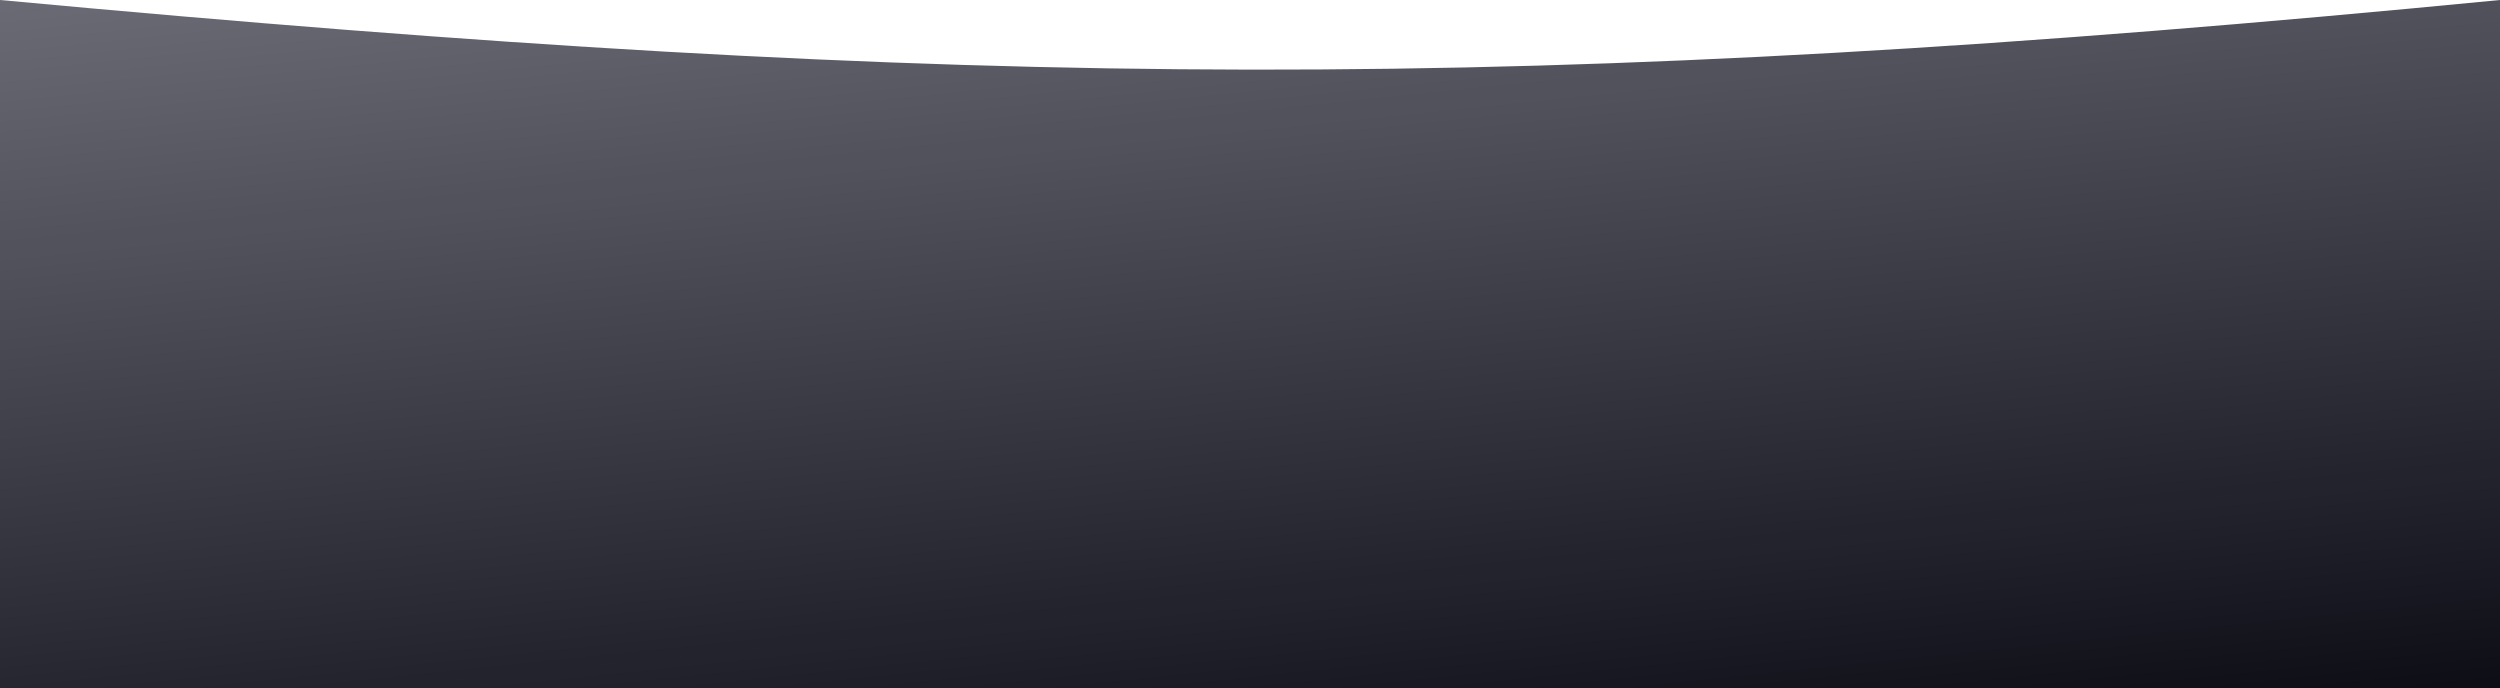 <?xml version="1.0" encoding="UTF-8"?> <svg xmlns="http://www.w3.org/2000/svg" width="1961" height="540" viewBox="0 0 1961 540" fill="none"><path d="M0 0C765.806 71.226 1195.22 74.423 1961 0V540H0V0Z" fill="url(#paint0_linear_2195_1532)"></path><defs><linearGradient id="paint0_linear_2195_1532" x1="908.532" y1="698.182" x2="765.481" y2="-677.118" gradientUnits="userSpaceOnUse"><stop stop-color="#070710"></stop><stop offset="1" stop-color="#06091E" stop-opacity="0.3"></stop></linearGradient></defs></svg> 
